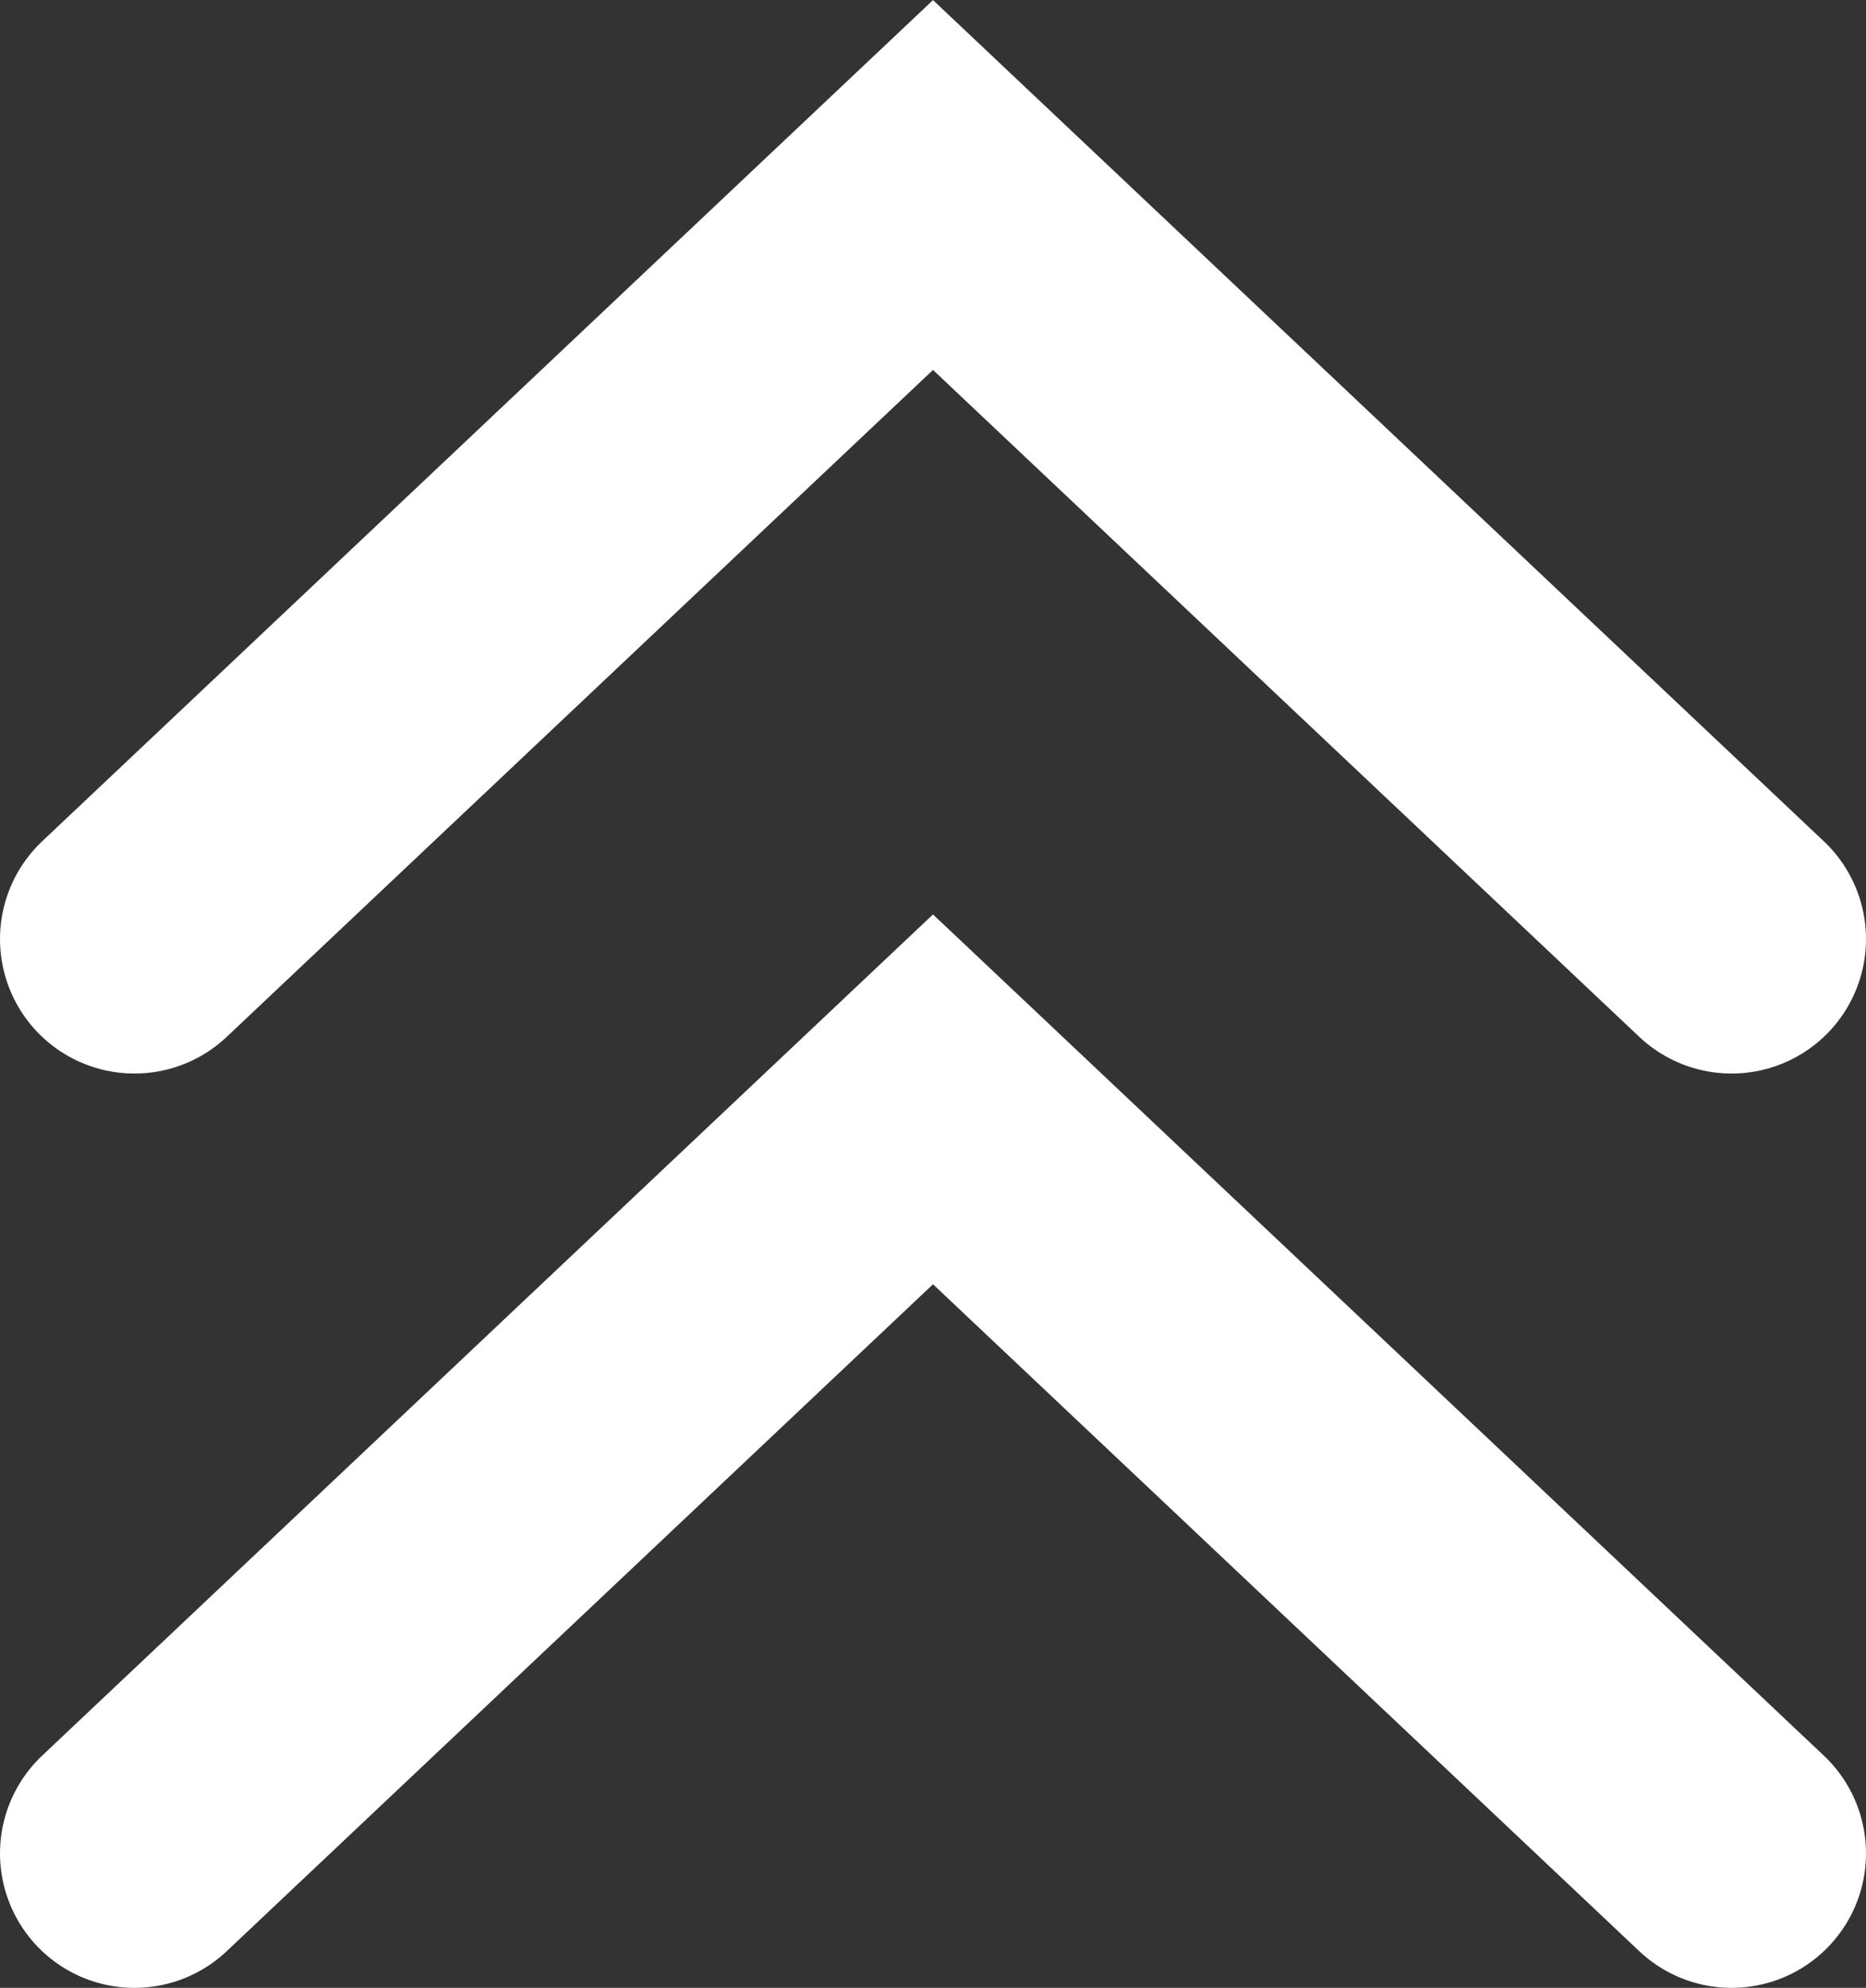 <?xml version="1.0" encoding="UTF-8"?>
<svg id="uuid-98c17611-c15b-4371-bd08-a14561ca1376" data-name="Layer 2" xmlns="http://www.w3.org/2000/svg" xmlns:xlink="http://www.w3.org/1999/xlink" viewBox="0 0 34.7 36.96">
  <rect x="0" y="0" width="34.7" height="36.96" fill="#333333" stroke="none"/>
  <defs>
    <clipPath id="uuid-21554c80-60d4-4277-aa32-36f49ed5b925">
      <rect width="34.7" height="36.96" style="fill: none;"/>
    </clipPath>
  </defs>
  <g id="uuid-825171e1-8f73-41b7-902d-b7b124d03e0b" data-name="Layer 1">
    <g style="clip-path: url(#uuid-21554c80-60d4-4277-aa32-36f49ed5b925);">
      <polyline points="2.5 34.46 17.35 20.44 32.2 34.46" style="fill: none; stroke: #fff; stroke-linecap: round; stroke-miterlimit: 10; stroke-width: 5px;"/>
      <polyline points="2.5 17.46 17.35 3.44 32.2 17.46" style="fill: none; stroke: #fff; stroke-linecap: round; stroke-miterlimit: 10; stroke-width: 5px;"/>
    </g>
  </g>
</svg>